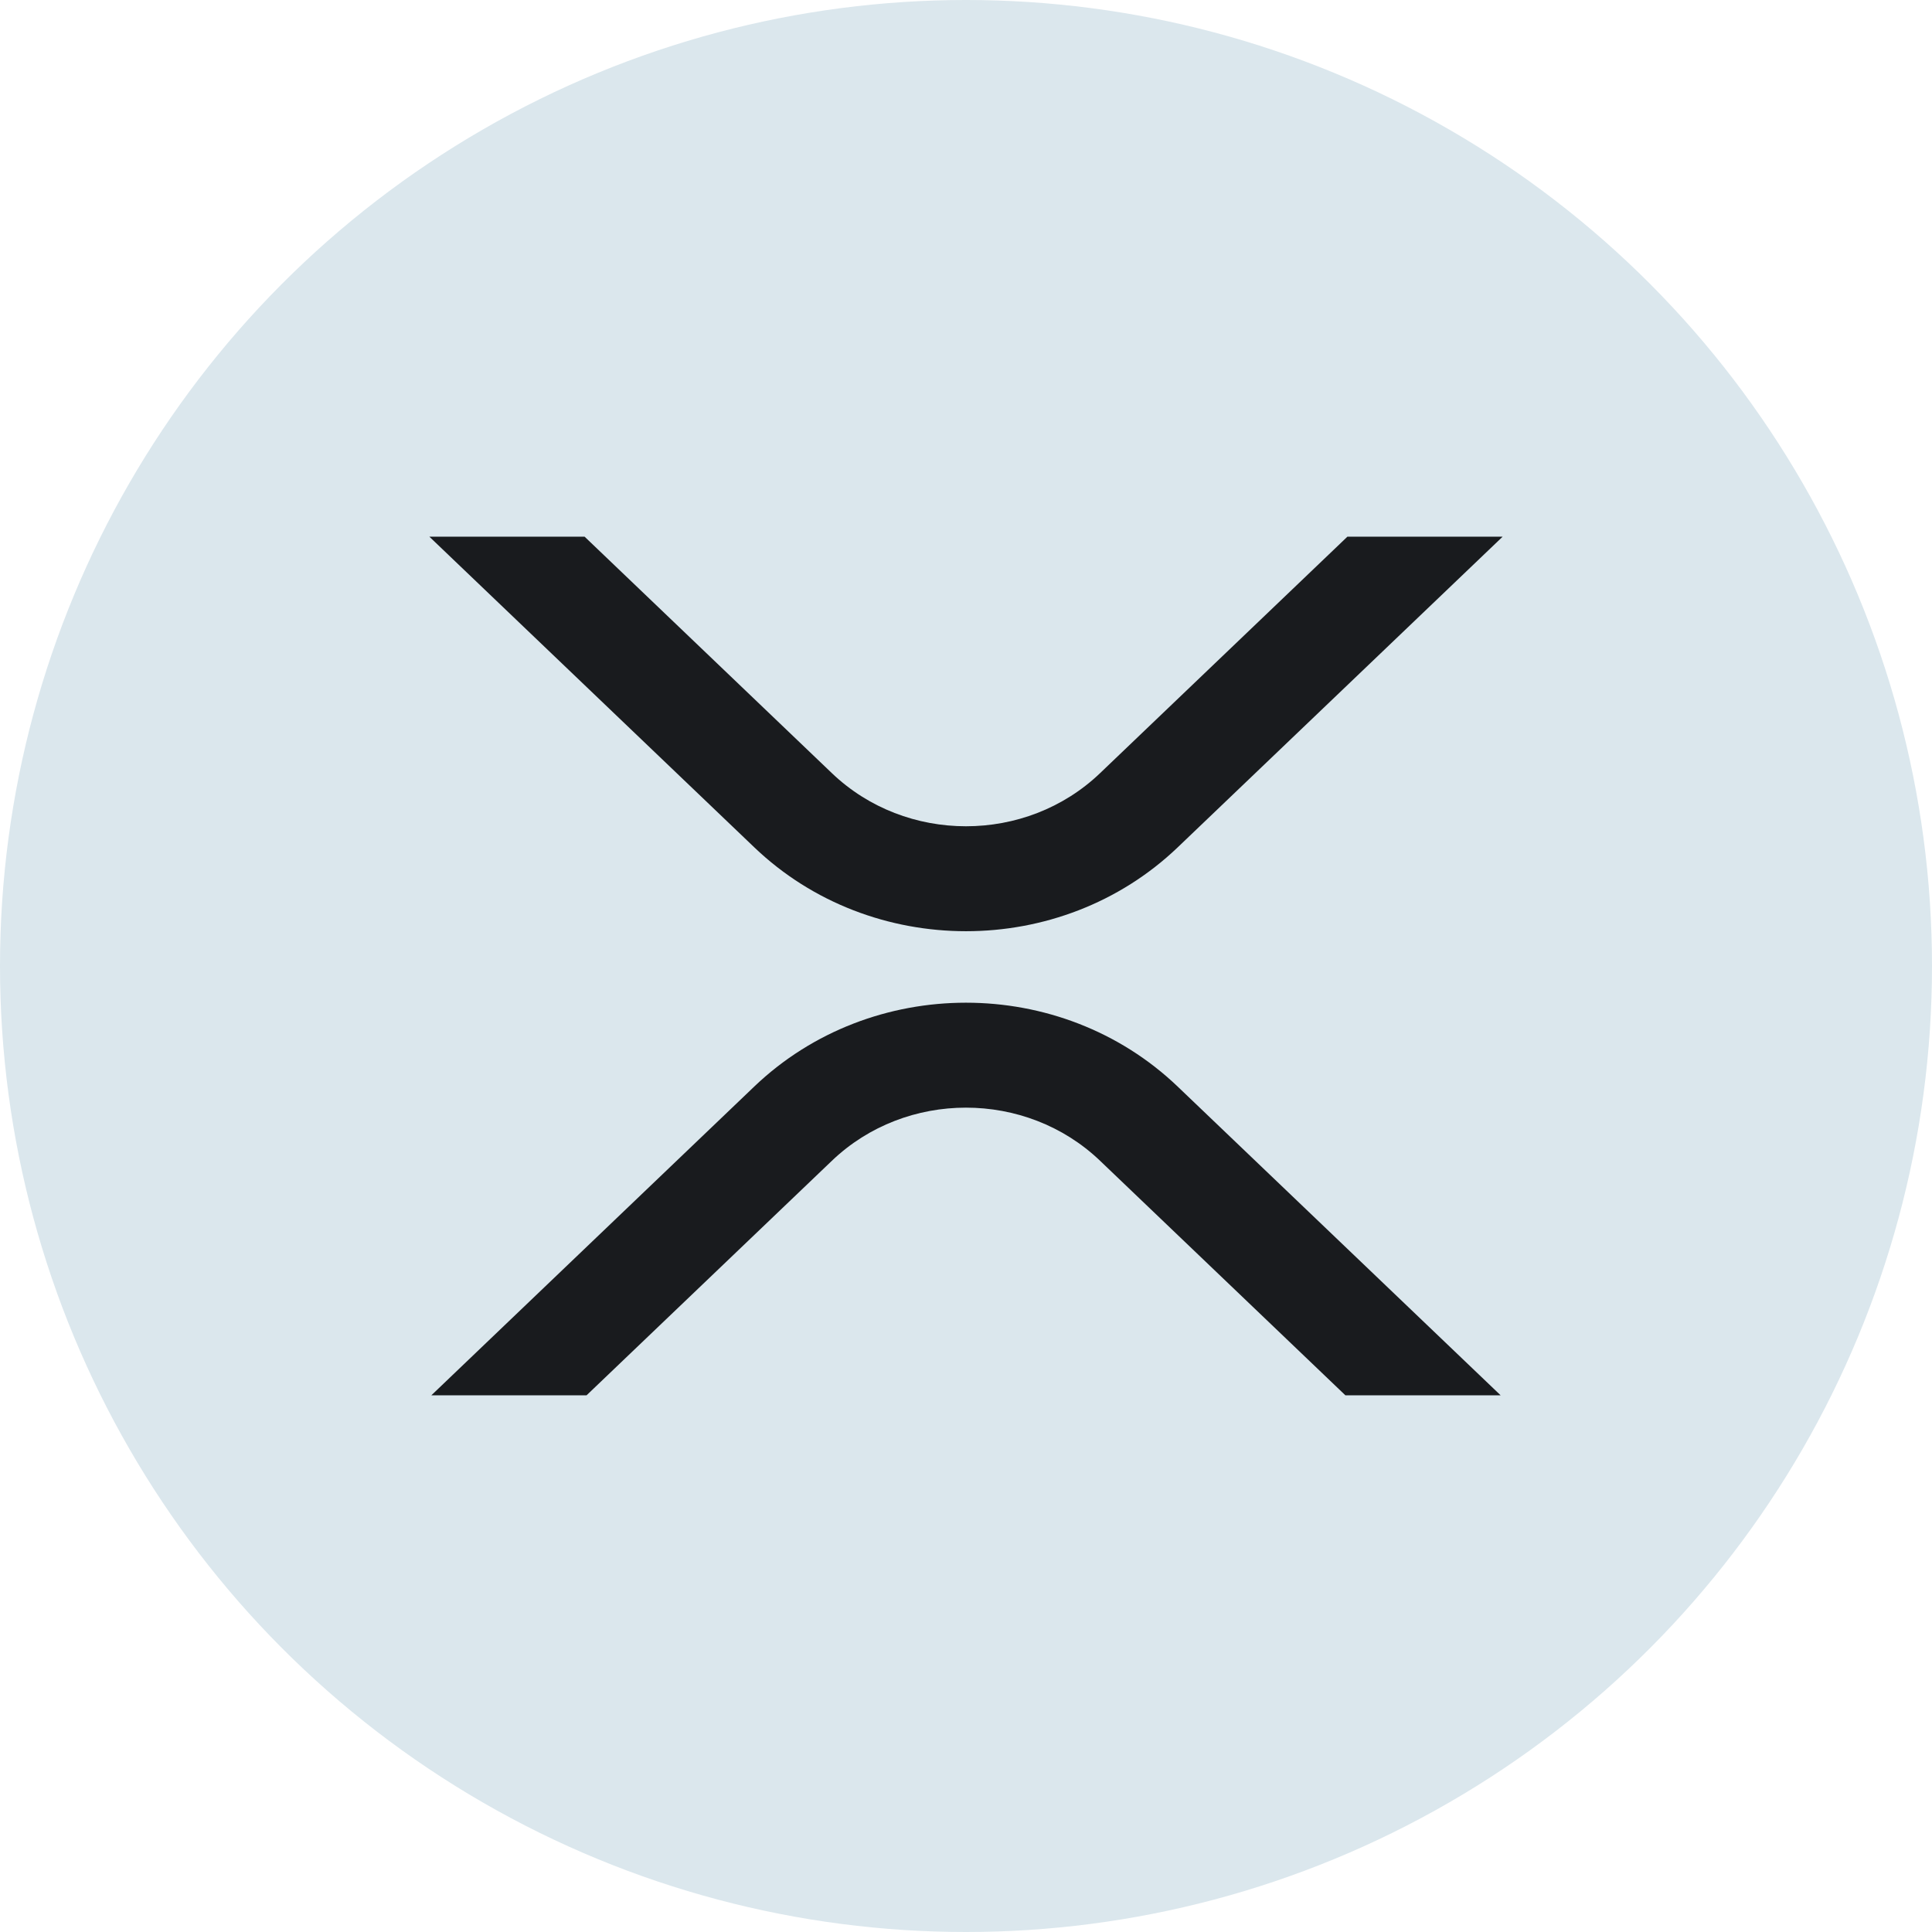 <svg width="80" height="80" viewBox="0 0 80 80" fill="none" xmlns="http://www.w3.org/2000/svg">
<circle cx="40" cy="40" r="40" fill="#DBE7ED"/>
<path d="M55.711 57.778H62.139L48.764 44.992C43.922 40.362 36.074 40.362 31.232 44.992L17.86 57.778H24.287L34.447 48.065C37.513 45.132 42.484 45.132 45.551 48.065L55.711 57.778ZM24.206 22.222H17.778L31.234 35.087C36.076 39.717 43.924 39.717 48.766 35.087L62.222 22.222H55.794L45.551 32.015C42.486 34.947 37.514 34.947 34.447 32.015L24.206 22.222Z" fill="#191B1E"/>
</svg>
